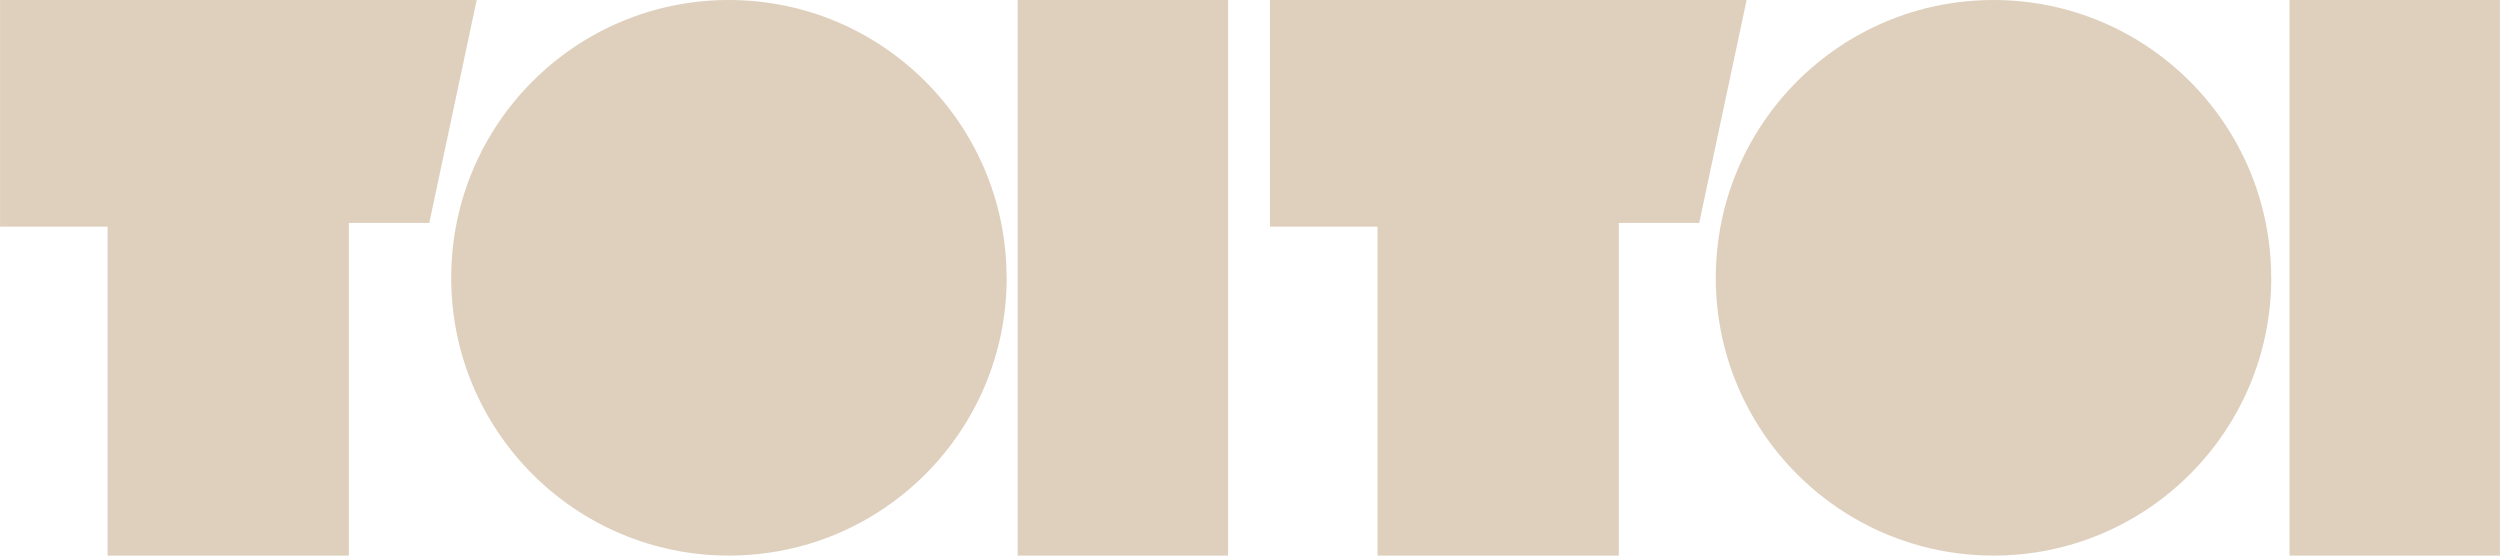 <svg xmlns="http://www.w3.org/2000/svg" id="Layer_1" width="90.94mm" height="20.21mm" viewBox="0 0 257.78 57.29"><g id="Group_50"><g id="Group_47"><g id="Group_45"><path id="Path_15" d="M103.8,28.65c0,15.82-12.82,28.64-28.64,28.64s-28.64-12.82-28.64-28.64S59.33,0,75.15,0h0c15.82,0,28.64,12.82,28.64,28.64" fill="#dfd0be"></path></g><g id="Group_46"><path id="Path_16" d="M234.2,28.65c0,15.82-12.82,28.64-28.64,28.64s-28.64-12.82-28.64-28.64S189.73,0,205.55,0h0c15.82,0,28.64,12.82,28.64,28.64" fill="#dfd0be"></path></g></g><path id="Path_18" d="M236.08,57.29h21.7V0h-21.7v57.29Z" fill="#dfd0be"></path><path id="Path_19" d="M104.93,57.29h21.7V0h-21.7v57.29Z" fill="#dfd0be"></path><g id="Group_48"><path id="Path_20" d="M0,0v23.37h11.09v33.92h24.88V22.99h8.29L49.15,0H0Z" fill="#dfd0be"></path></g><g id="Group_49"><path id="Path_21" d="M130.95,0v23.37h11.09v33.92h24.88V22.99h8.29L180.1,0h-49.15Z" fill="#dfd0be"></path></g></g></svg>